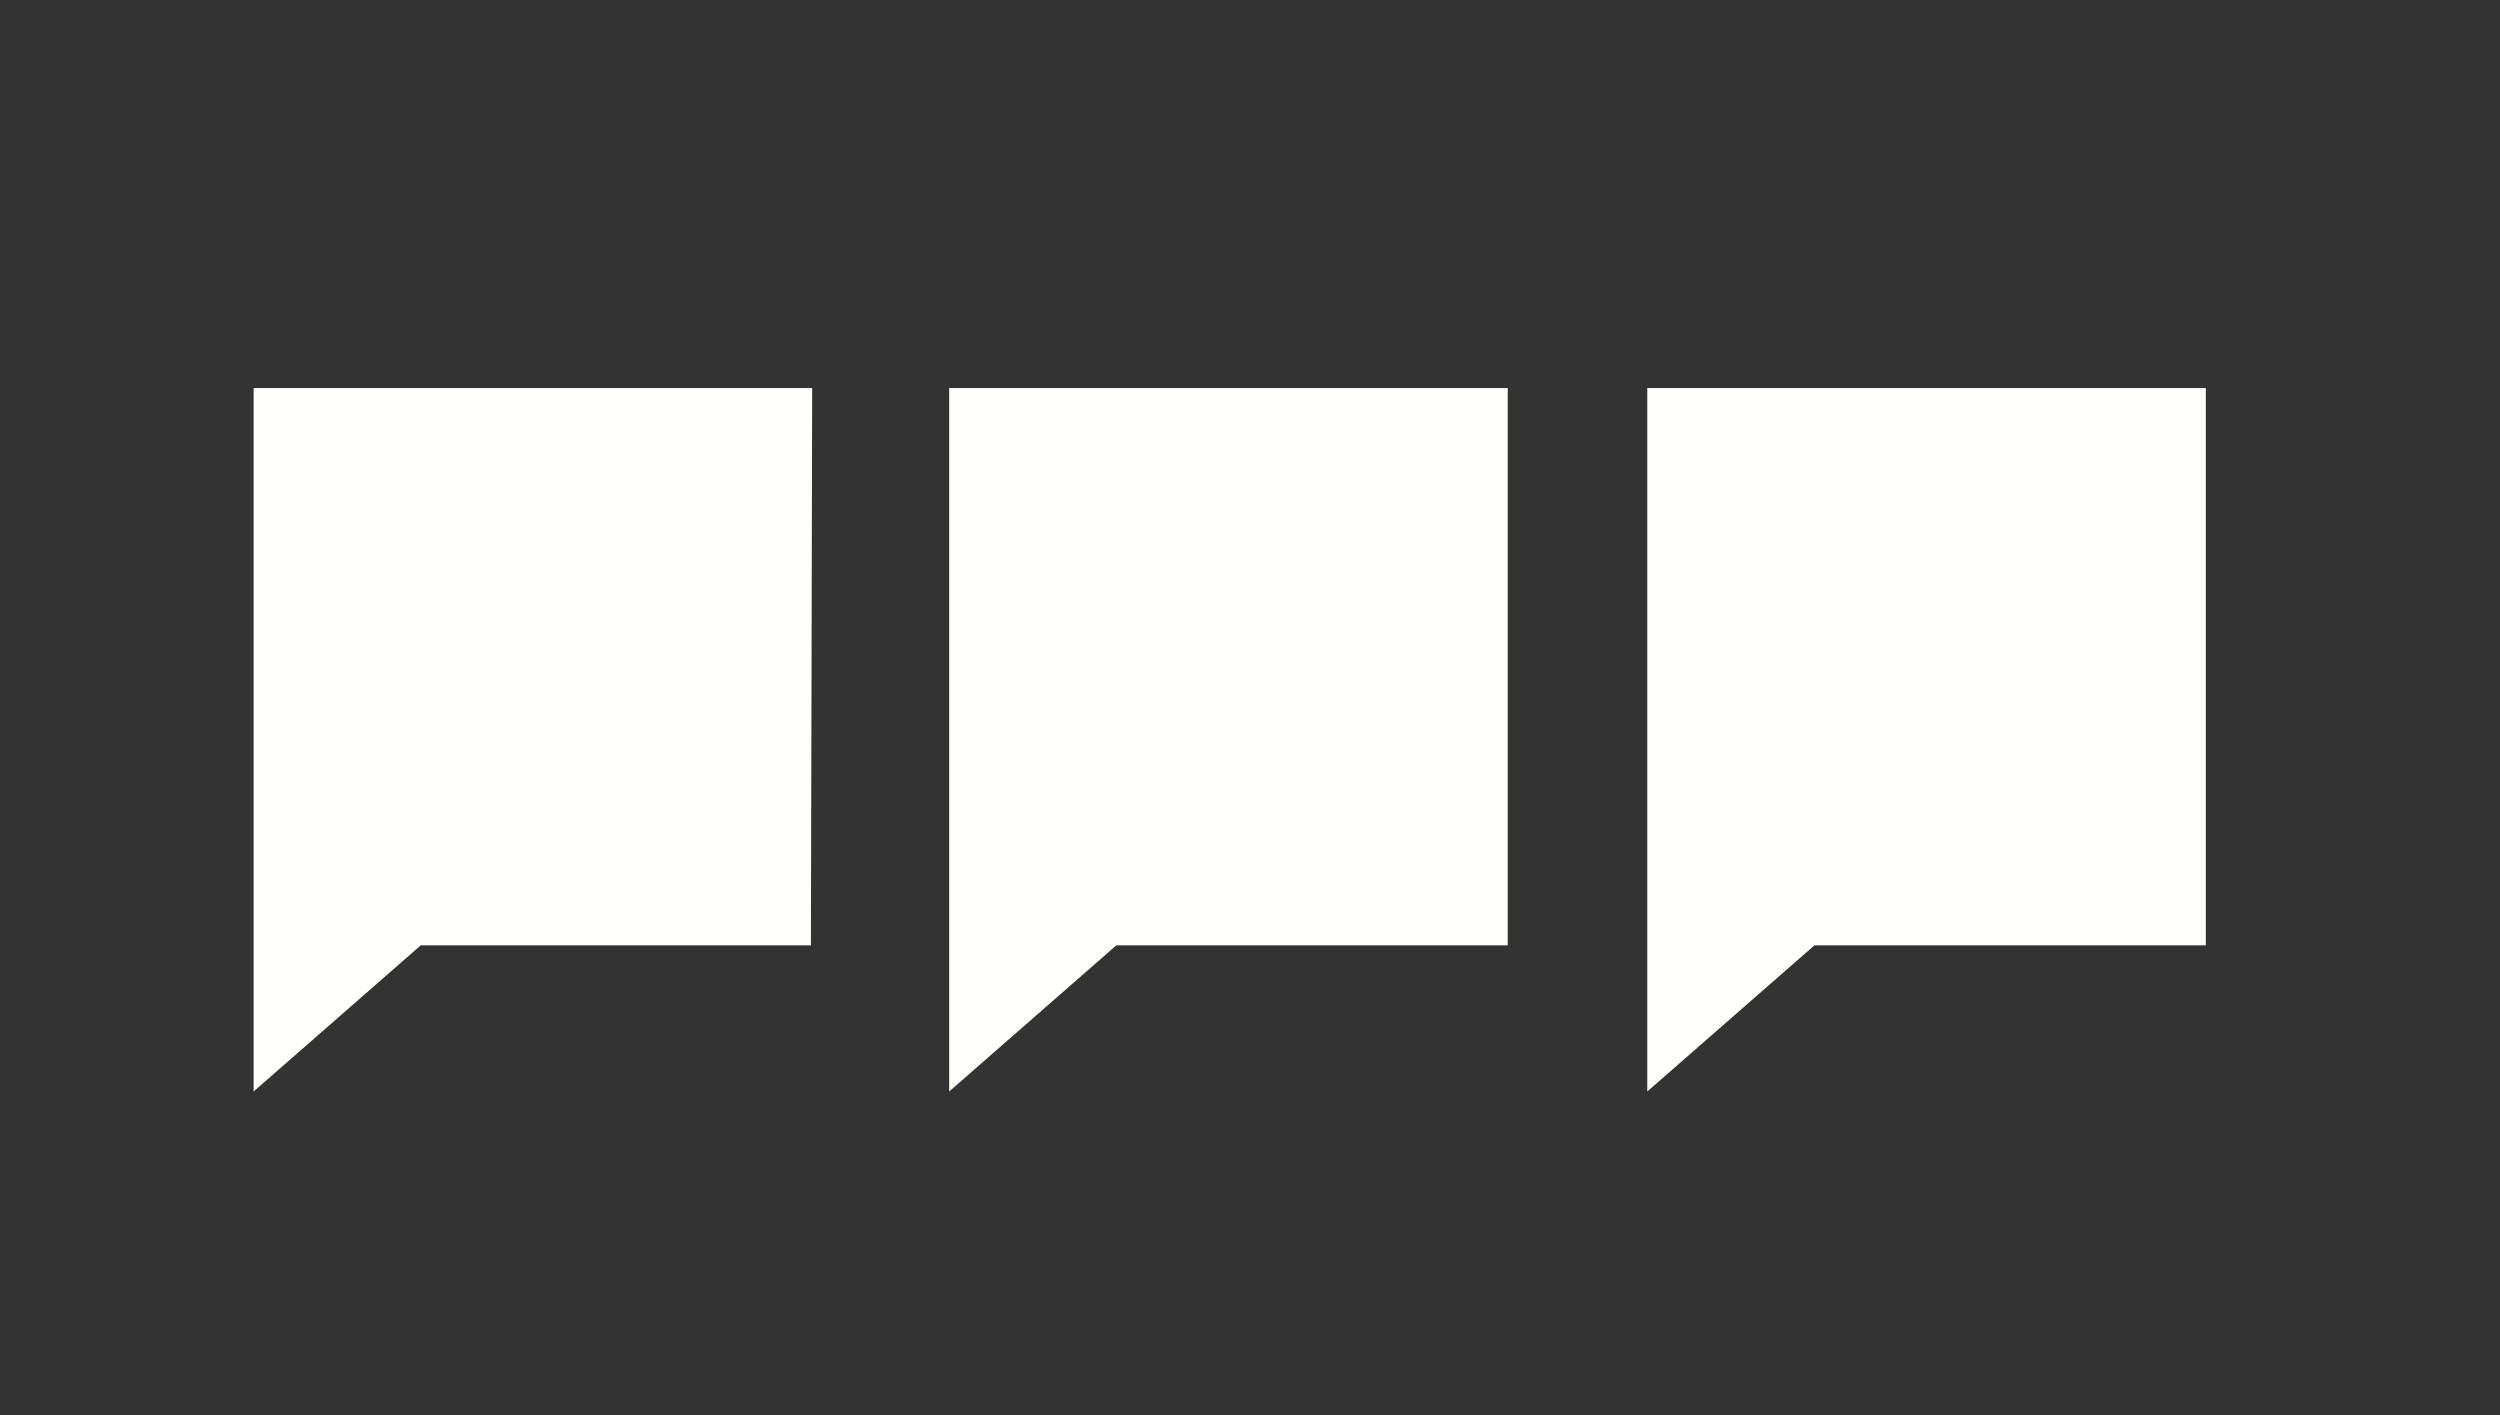 <?xml version="1.0" encoding="utf-8"?>
<!-- Generator: Adobe Illustrator 26.0.2, SVG Export Plug-In . SVG Version: 6.00 Build 0)  -->
<svg version="1.1" id="Layer_1" xmlns="http://www.w3.org/2000/svg" xmlns:xlink="http://www.w3.org/1999/xlink" x="0px" y="0px"
	 viewBox="0 0 595.3 337" style="enable-background:new 0 0 595.3 337;" xml:space="preserve">
<rect x="0" y="0" width="595.3" height="337" fill="#333333" stroke="none"/>
<style type="text/css">
	.st0{fill:#FFFFFE;}
</style>
<g id="g274" transform="translate(552.753,322.401)">
	<path id="path276" class="st0" d="M-27.8-97.3h-92.9l-39.8,34.8V-230h133v132.7H-27.8z"/>
</g>
<g id="g278" transform="translate(531.124,322.401)">
	<path id="path280" class="st0" d="M-172.1-97.3h-93.2l-39.8,34.8V-230h133L-172.1-97.3L-172.1-97.3z"/>
</g>
<g id="g282" transform="translate(509.492,322.401)">
	<path id="path284" class="st0" d="M-316.4-97.3h-92.9l-39.8,34.8V-230h133L-316.4-97.3L-316.4-97.3z"/>
</g>
</svg>
